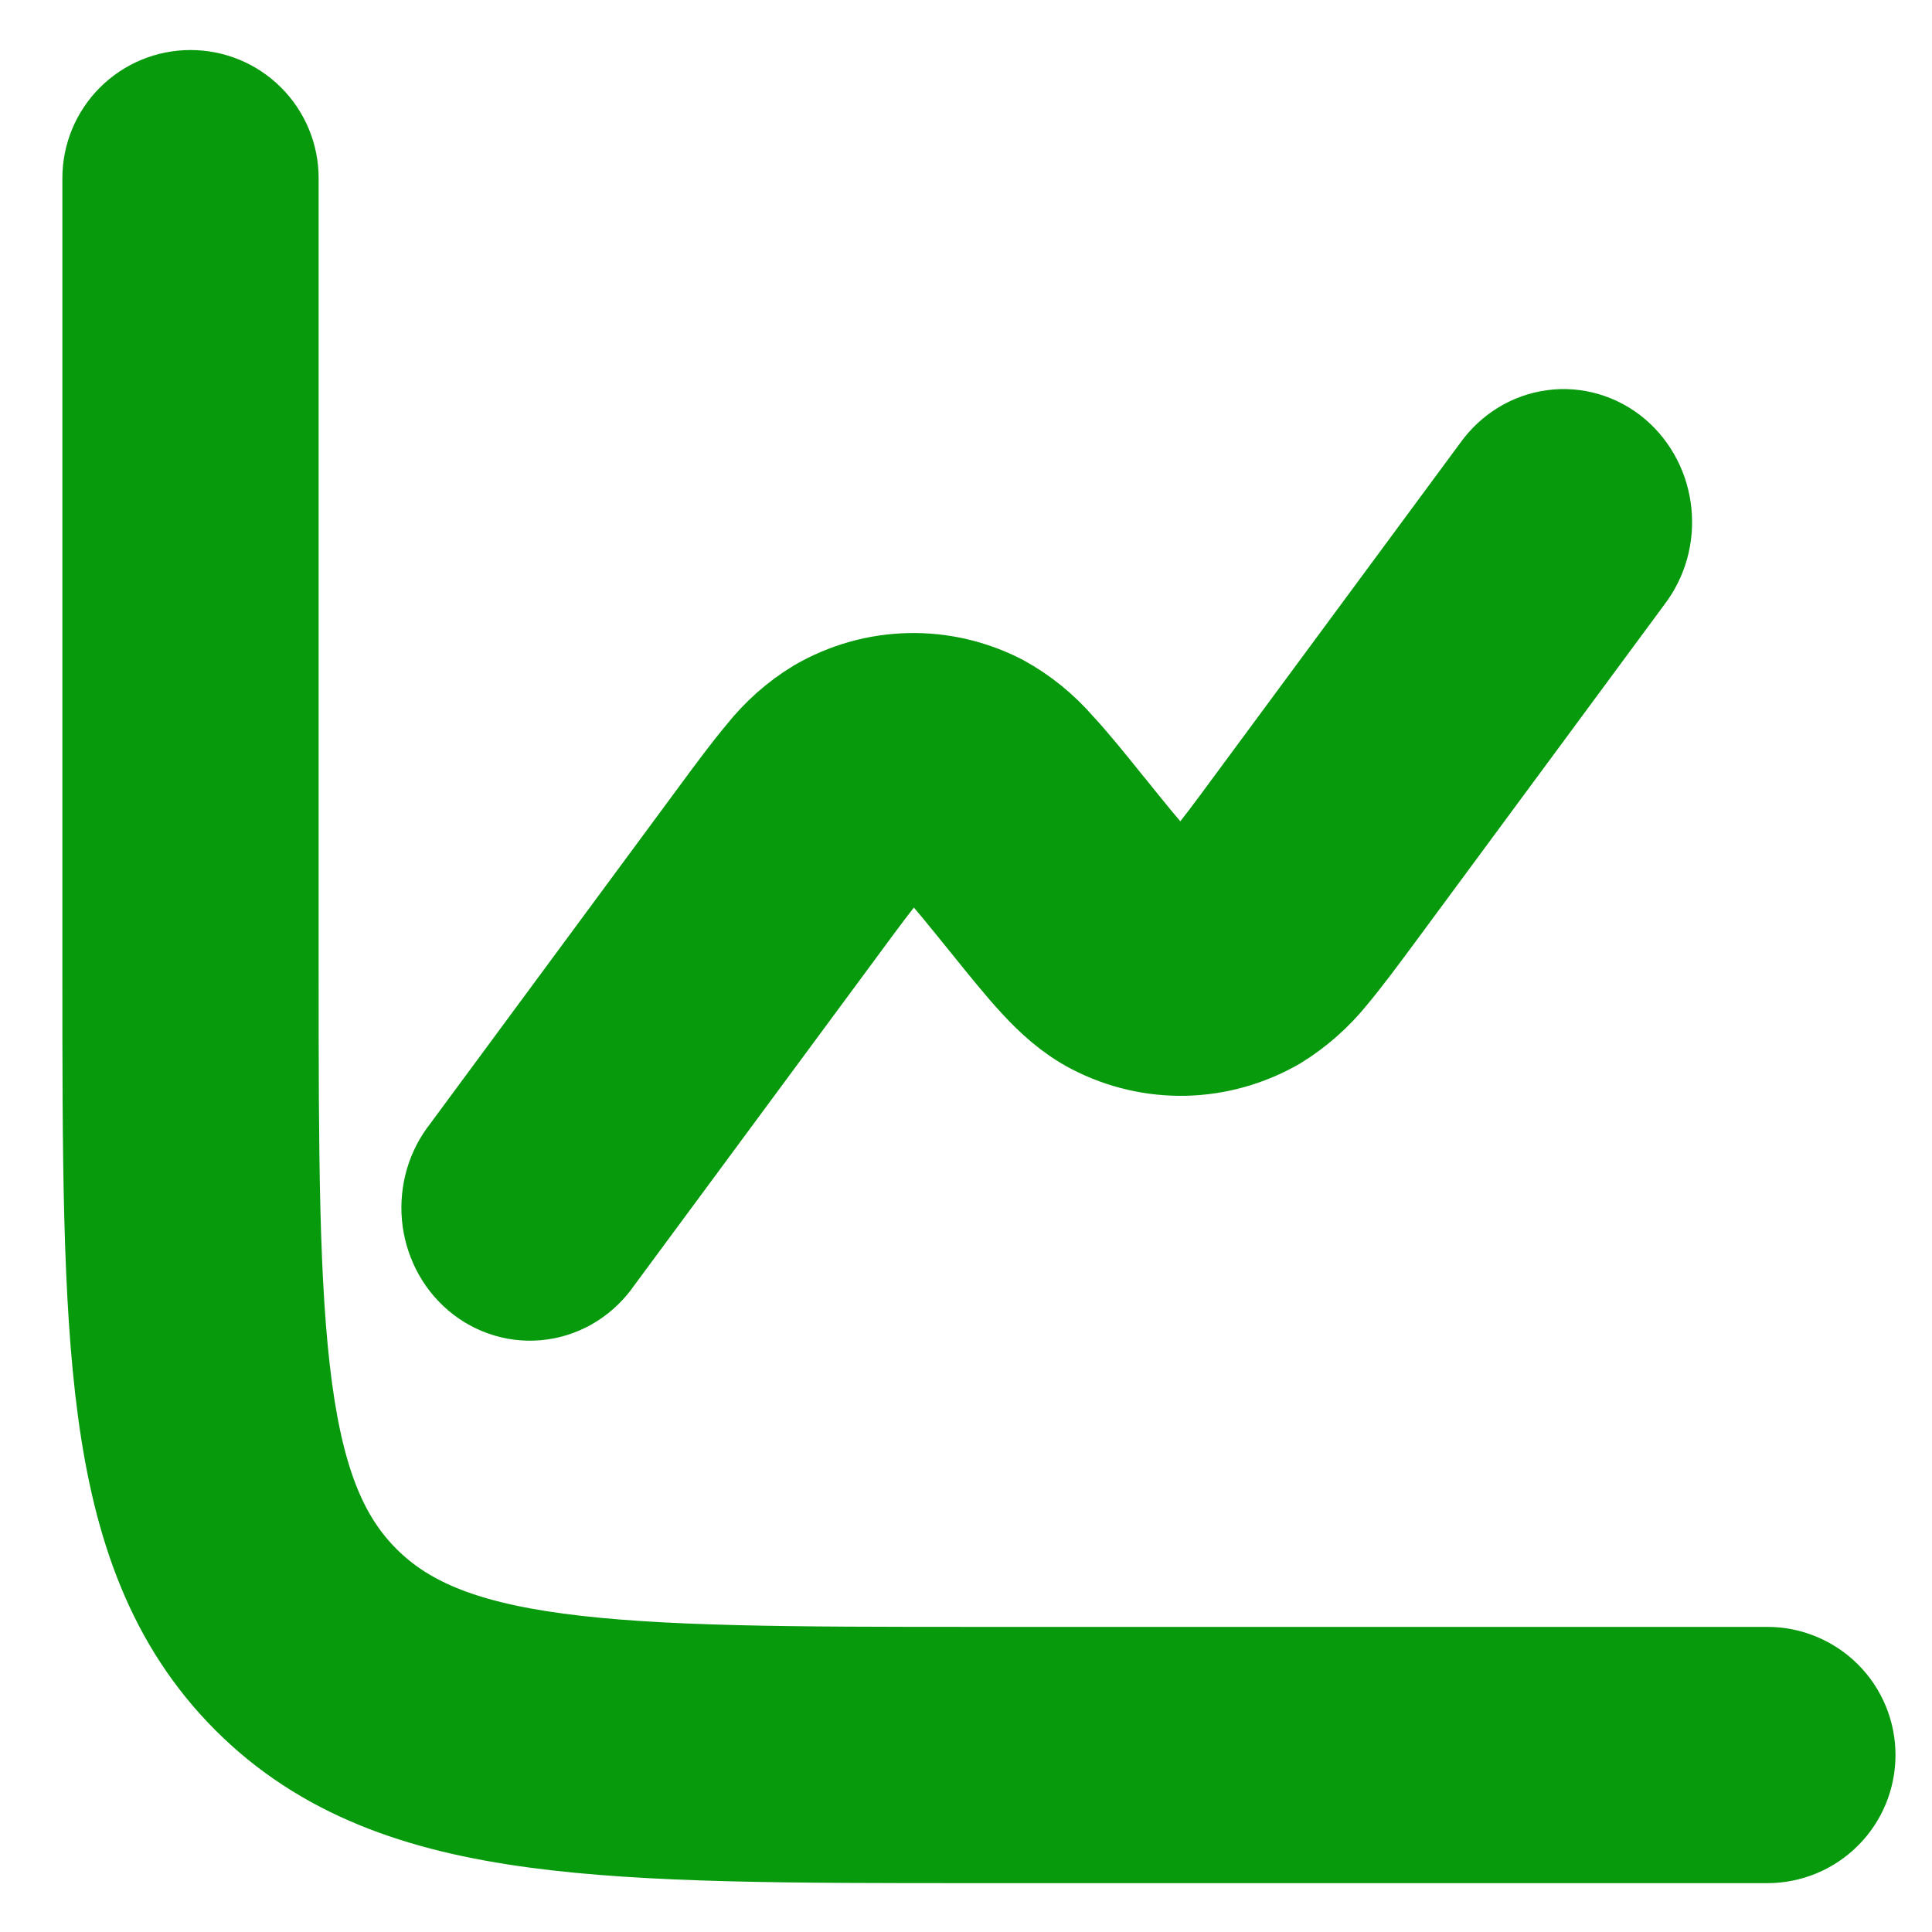 <?xml version="1.0" encoding="UTF-8"?> <svg xmlns="http://www.w3.org/2000/svg" width="28" height="28" viewBox="0 0 28 28" fill="none"><path d="M3.618 2.582C3.618 2.355 3.528 2.137 3.367 1.976C3.206 1.815 2.988 1.725 2.761 1.725C2.534 1.725 2.316 1.815 2.155 1.976C1.994 2.137 1.904 2.355 1.904 2.582V14.074C1.904 16.712 1.904 18.779 2.121 20.393C2.343 22.043 2.807 23.345 3.828 24.368C4.851 25.391 6.153 25.854 7.805 26.075C9.417 26.292 11.484 26.292 14.122 26.292H25.614C25.841 26.292 26.059 26.202 26.22 26.041C26.381 25.881 26.471 25.663 26.471 25.435C26.471 25.208 26.381 24.99 26.22 24.829C26.059 24.669 25.841 24.578 25.614 24.578H14.188C11.47 24.578 9.519 24.576 8.033 24.377C6.572 24.181 5.691 23.806 5.039 23.156C4.389 22.504 4.015 21.625 3.819 20.163C3.62 18.678 3.618 16.726 3.618 14.009V2.582Z" fill="#089A0D" stroke="#089A0D" stroke-width="2"></path><path d="M23.326 8.156C23.399 8.061 23.454 7.951 23.487 7.833C23.52 7.715 23.53 7.591 23.518 7.468C23.506 7.346 23.472 7.227 23.416 7.119C23.361 7.011 23.286 6.916 23.197 6.839C23.107 6.763 23.004 6.706 22.893 6.673C22.783 6.64 22.668 6.63 22.554 6.646C22.44 6.661 22.331 6.7 22.231 6.762C22.132 6.823 22.045 6.905 21.975 7.003L18.389 11.86C18.108 12.242 17.922 12.491 17.77 12.671C17.62 12.848 17.551 12.898 17.519 12.916C17.399 12.985 17.266 13.022 17.131 13.025C16.995 13.028 16.861 12.997 16.739 12.934C16.707 12.917 16.636 12.872 16.478 12.702C16.319 12.529 16.124 12.288 15.827 11.919L15.808 11.897C15.535 11.558 15.302 11.268 15.095 11.046C14.884 10.802 14.634 10.6 14.358 10.448C13.992 10.259 13.589 10.165 13.182 10.175C12.776 10.184 12.377 10.296 12.018 10.503C11.748 10.666 11.507 10.88 11.305 11.134C11.11 11.366 10.888 11.665 10.628 12.018L7.025 16.899C6.949 16.994 6.892 17.104 6.857 17.223C6.823 17.342 6.81 17.468 6.821 17.592C6.832 17.716 6.867 17.836 6.922 17.946C6.977 18.056 7.053 18.152 7.144 18.23C7.234 18.307 7.339 18.364 7.451 18.397C7.562 18.43 7.679 18.439 7.794 18.422C7.909 18.406 8.02 18.365 8.12 18.301C8.219 18.238 8.306 18.153 8.375 18.052L11.962 13.196C12.244 12.813 12.429 12.565 12.581 12.384C12.73 12.207 12.799 12.158 12.831 12.139C12.951 12.071 13.084 12.033 13.219 12.03C13.355 12.027 13.489 12.059 13.611 12.122C13.644 12.138 13.716 12.184 13.872 12.353C14.032 12.527 14.226 12.768 14.524 13.136L14.543 13.159C14.816 13.498 15.049 13.787 15.255 14.01C15.468 14.241 15.703 14.457 15.992 14.607C16.358 14.797 16.761 14.89 17.168 14.881C17.574 14.871 17.973 14.759 18.332 14.553C18.601 14.387 18.842 14.174 19.045 13.922C19.24 13.689 19.462 13.39 19.723 13.037L23.326 8.156Z" fill="#089A0D" stroke="#089A0D" stroke-width="2"></path></svg> 